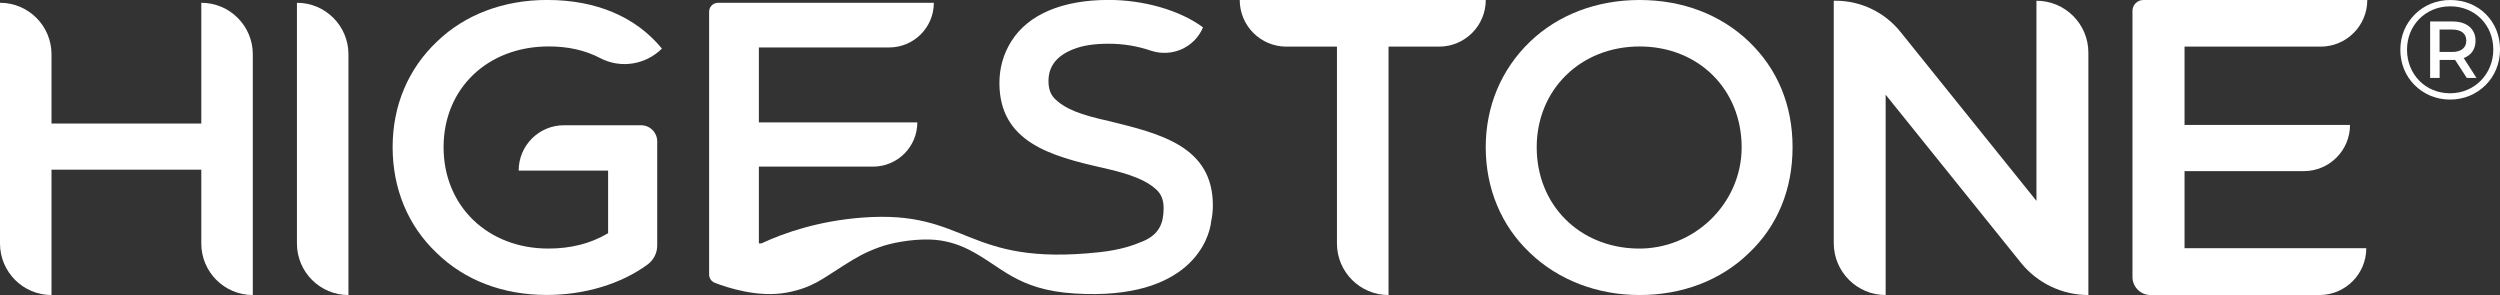 <svg viewBox="0 0 664.44 78.41" xmlns="http://www.w3.org/2000/svg" data-name="Laag 2" id="Laag_2">
  <rect x="0" y="0" width="664.44" height="78.41" fill="#333333" stroke="none"/>
  <defs>
    <style>
      .cls-1 {
        fill: #fff;
      }
    </style>
  </defs>
  <g data-name="Laag 1" id="Laag_1-2">
    <g>
      <g>
        <path d="M53.5.74v32.1s-39.81,0-39.81,0V14.43c0-7.56-6.13-13.69-13.69-13.69H0v63.98c0,7.56,6.13,13.69,13.69,13.69h0v-33.31h39.81v19.62c0,7.56,6.13,13.69,13.69,13.69h0V14.43c0-7.56-6.13-13.69-13.69-13.69h0Z" class="cls-1"></path>
        <path d="M78.92.74v63.98c0,7.56,6.13,13.69,13.69,13.69h0V14.43c0-7.56-6.13-13.69-13.69-13.69h0Z" class="cls-1"></path>
        <path d="M137.82,45.35h23.8v16.63c-4.7,2.77-9.88,4.08-15.9,4.08-16.11,0-27.83-11.3-27.83-26.94s11.73-26.78,27.94-26.78c5.17,0,9.68,1.01,13.71,3.11,5.42,2.83,12.05,1.78,16.38-2.54h0c-6.96-8.48-17.52-12.92-30.5-12.92-11.56,0-21.82,3.87-29.25,11.03-7.69,7.27-11.82,17.05-11.82,28.09s4.08,20.92,11.73,28.14c7.37,7.21,17.57,11.14,29.19,11.14,10.14,0,19.74-2.91,26.79-8.05,1.63-1.19,2.61-3.07,2.61-5.08v-27.68c0-2.37-1.92-4.29-4.29-4.29h-20.5c-6.65,0-12.03,5.39-12.03,12.03h0Z" class="cls-1"></path>
        <path d="M329.49,0h0c0,6.84,5.55,12.39,12.39,12.39h13.45v52.31c0,7.57,6.14,13.71,13.71,13.71h0V12.39h13.45c6.84,0,12.39-5.55,12.39-12.39h0s-65.38,0-65.38,0Z" class="cls-1"></path>
        <path d="M464.8,11.03c-7.52-7.17-17.63-11.03-29.03-11.03s-21.7,3.92-29.19,11.14c-7.58,7.32-11.71,17.11-11.71,27.99s4.08,20.82,11.71,28.03c7.49,7.23,17.89,11.25,29.19,11.25s21.56-3.87,29.03-11.14c7.59-7.17,11.62-16.9,11.62-28.14s-4.02-20.82-11.62-28.09ZM435.09,66.06c-15.39-.32-26.67-11.62-26.67-26.93s11.67-26.78,27.36-26.78,27.1,11.45,27.11,26.78c0,15.06-12.73,27.25-27.79,26.93Z" class="cls-1"></path>
        <path d="M541.24.2v53.19s-36.16-44.94-36.16-44.94c-4.2-5.22-10.54-8.26-17.24-8.26h-.47s0,64.43,0,64.43c0,7.61,6.17,13.79,13.79,13.79h0V25.17s35.94,44.65,35.94,44.65c4.37,5.43,10.97,8.59,17.94,8.59h0V13.99c0-7.61-6.17-13.79-13.79-13.79h0Z" class="cls-1"></path>
        <path d="M629.16,0h0s-59.51,0-59.51,0c-1.6,0-2.89,1.3-2.89,2.89v70.72c0,2.65,2.15,4.8,4.8,4.8h44.9c6.87,0,12.44-5.57,12.44-12.44h0s-48.3,0-48.3,0v-20.49h31.7c6.78,0,12.28-5.5,12.28-12.28h0s-43.98,0-43.98,0V12.39h36.18c6.84,0,12.39-5.55,12.39-12.39Z" class="cls-1"></path>
        <path d="M247.23,63.67c3.54.09,7.01,1.05,10.18,2.64,8.73,4.39,12.71,10.72,28.17,11.69,30.95,1.95,35.87-14.78,36.3-19.06.3-1.41.47-2.86.47-4.34,0-15.68-13.89-19.06-27.64-22.43-7.57-1.64-11.56-3.27-14.06-5.62-1.38-1.23-1.99-2.77-1.99-5.01,0-3.88,2.14-6.7,6.53-8.43,2.41-.98,5.46-1.49,9.45-1.49s7.64.63,11.2,1.83c5.55,1.88,11.62-.76,13.89-6.17h0c-6.08-4.55-15.74-7.3-25.09-7.3-12.27,0-21.36,3.83-25.85,10.98-2.1,3.33-3.17,7.1-3.17,11.09,0,15.73,13.7,19.46,27.59,22.58,7.31,1.64,11.55,3.33,14.15,5.78,1.34,1.28,1.9,2.81,1.9,4.91,0,3.78-1.03,6.92-5.46,8.79-2.56,1.08-5.89,2.3-11.61,2.92-35.91,3.89-34.72-11.34-63-9.2-11.62.88-20.8,4.04-26.81,6.86h-.69v-20.41h30.36c6.49,0,11.75-5.26,11.75-11.75h0s-42.11,0-42.11,0V12.61h34.64c6.55,0,11.86-5.31,11.86-11.86h0s-57.37,0-57.37,0c-1.3,0-2.35,1.05-2.35,2.35v69.87c0,.97.6,1.84,1.51,2.19,3.34,1.3,11.67,4.05,19.28,2.57,6.73-1.31,9.2-3.55,14.99-7.19,3.45-2.17,5.56-3.4,9.38-4.81,3.17-1.17,8.53-2.2,13.6-2.07Z" class="cls-1"></path>
      </g>
      <path d="M641.73,22.6c-2.39-2.39-3.78-5.68-3.78-9.39s1.43-6.96,3.86-9.39c2.39-2.39,5.68-3.82,9.43-3.82s7.07,1.39,9.46,3.78c2.36,2.39,3.75,5.61,3.75,9.36s-1.43,7.07-3.82,9.46c-2.46,2.43-5.71,3.86-9.46,3.86s-7-1.43-9.43-3.86ZM662.66,13.14c0-6.46-4.86-11.46-11.43-11.46-3.29,0-6.18,1.25-8.25,3.36-2.07,2.11-3.25,4.93-3.25,8.18,0,6.53,4.89,11.57,11.43,11.57s11.5-5.14,11.5-11.64ZM648.41,20.71h-2.54V5.71h6c3.78,0,6.07,2,6.07,5.11,0,2.25-1.14,3.86-3.14,4.61l3.39,5.28h-2.57l-3.11-4.78h-4.11v4.78ZM648.38,7.85v5.96h3.32c2.39,0,3.78-1.07,3.78-3s-1.39-2.96-3.78-2.96h-3.32Z" class="cls-1"></path>
    </g>
  </g>
</svg>
